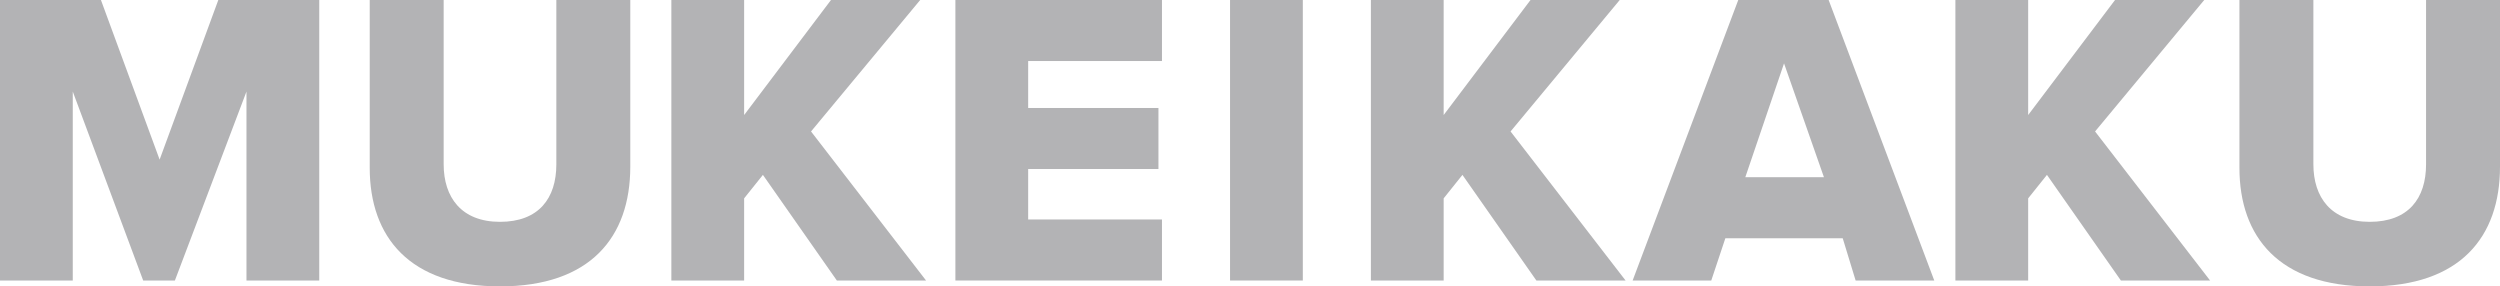 <?xml version="1.0" encoding="UTF-8"?><svg id="a" xmlns="http://www.w3.org/2000/svg" viewBox="0 0 213 24.4"><g fill="#b3b3b5"><path d="m21,7.8l-6.1,16.1h-2.7L6.2,7.8v16.1H0V0h8.6l5,13.6L18.6,0h8.6v23.9h-6.2V7.8Z"/><path d="m31.5,0h6.3v14c0,2.8,1.5,4.9,4.8,4.9s4.8-2,4.8-4.9V0h6.3v14.2c0,6-3.4,10.2-11.1,10.2s-11.1-4.2-11.1-10.1c0,0,0-14.3,0-14.3Z"/><path d="m65,14.9l-1.6,2v7h-6.2V0h6.2v9.8l7.4-9.8h7.6l-9.3,11.2,9.8,12.7h-7.6l-6.3-9Z"/><path d="m81.4,0h17.6v5.2h-11.4v4h11.1v5.2h-11.1v4.3h11.4v5.2h-17.6V0Z"/><path d="m104.8,0h6.2v23.9h-6.2V0Z"/><path d="m124.6,14.9l-1.6,2v7h-6.2V0h6.2v9.8l7.4-9.8h7.6l-9.3,11.2,9.8,12.7h-7.6l-6.3-9Z"/><path d="m157,20.3h-10l-1.2,3.6h-6.7L148.1,0h7.7l9,23.9h-6.7l-1.1-3.6Zm-8.3-5.2h6.7l-3.4-9.7-3.3,9.7Z"/><path d="m174.4,14.9l-1.6,2v7h-6.2V0h6.2v9.8l7.4-9.8h7.6l-9.3,11.2,9.8,12.7h-7.6l-6.3-9Z"/><path d="m190.8,0h6.3v14c0,2.8,1.5,4.9,4.8,4.9s4.8-2,4.8-4.9V0h6.3v14.2c0,6-3.4,10.2-11.1,10.2s-11.1-4.2-11.1-10.1V0Z"/>
</g></svg>